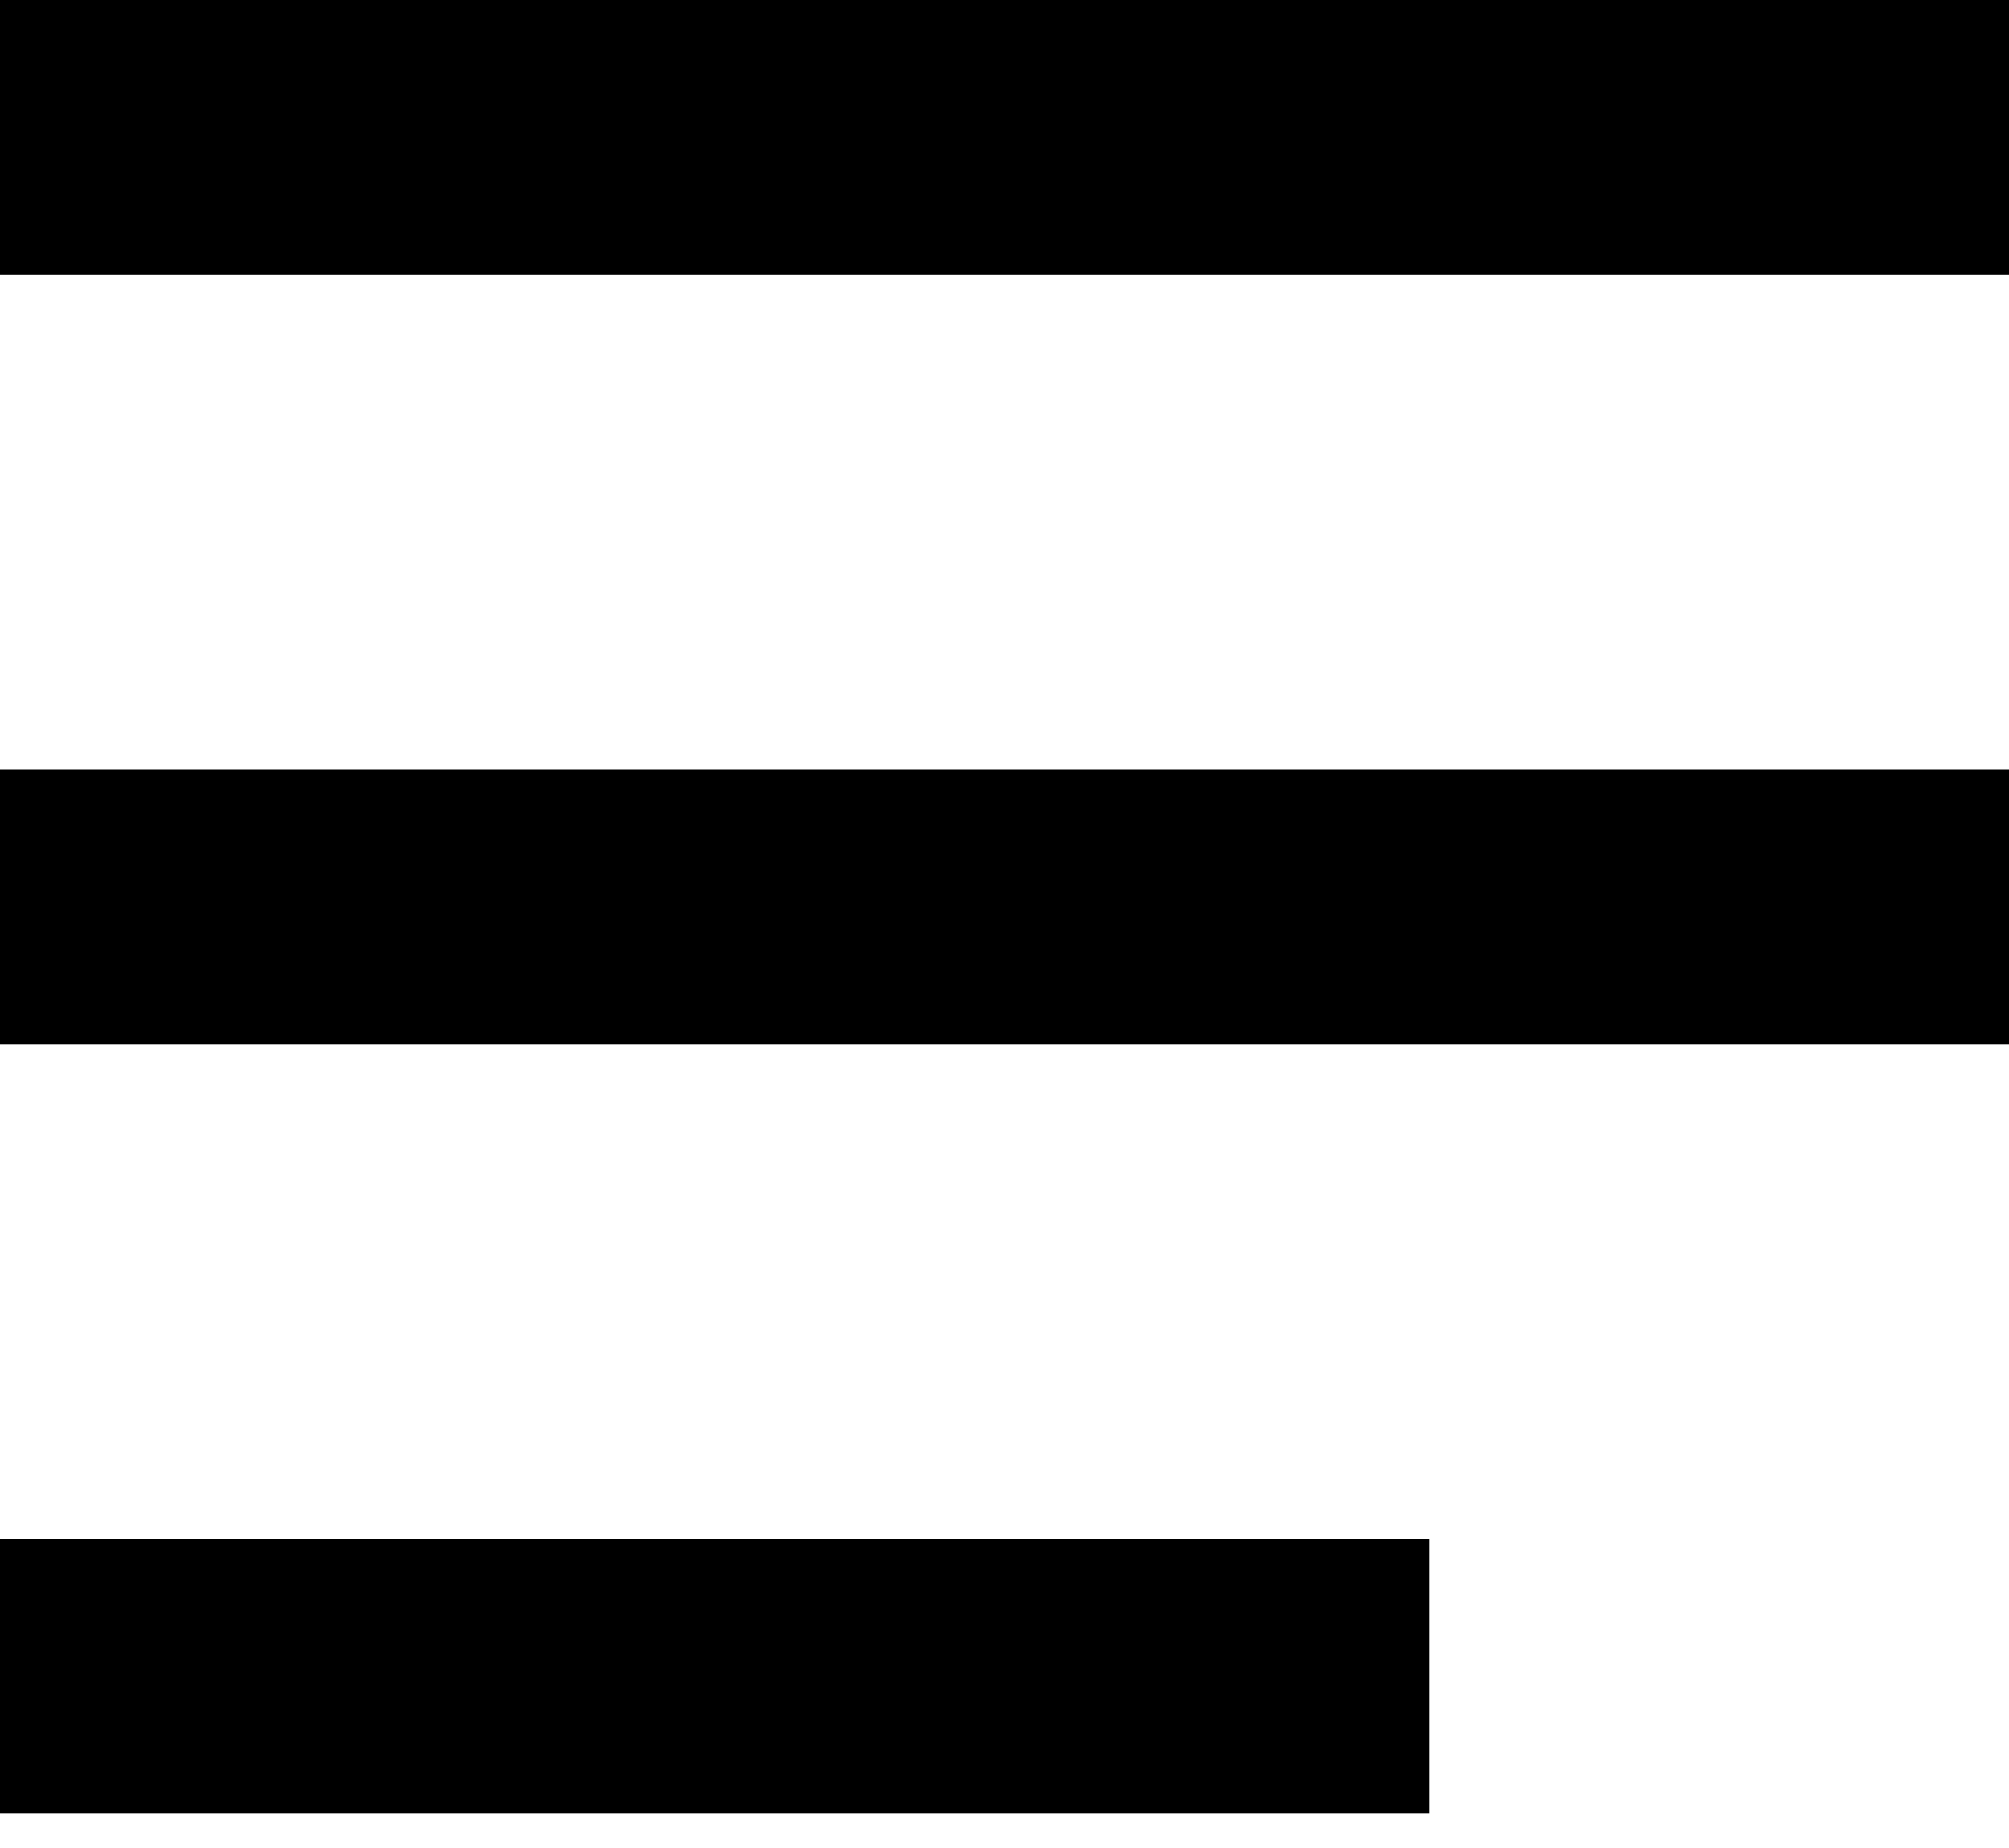 <svg width="25" height="23" viewBox="0 0 25 23" fill="none" xmlns="http://www.w3.org/2000/svg">
<g clip-path="url(#clip0_44_638)">
<path d="M25 0H0V3.418H25V0Z" fill="black"/>
<path d="M25 9.575H0V12.993H25V9.575Z" fill="black"/>
<path d="M17.783 19.156H0V22.573H17.783V19.156Z" fill="black"/>
</g>
<defs>
<clipPath id="clip0_44_638">
<rect width="25" height="22.573" fill="white"/>
</clipPath>
</defs>
</svg>
